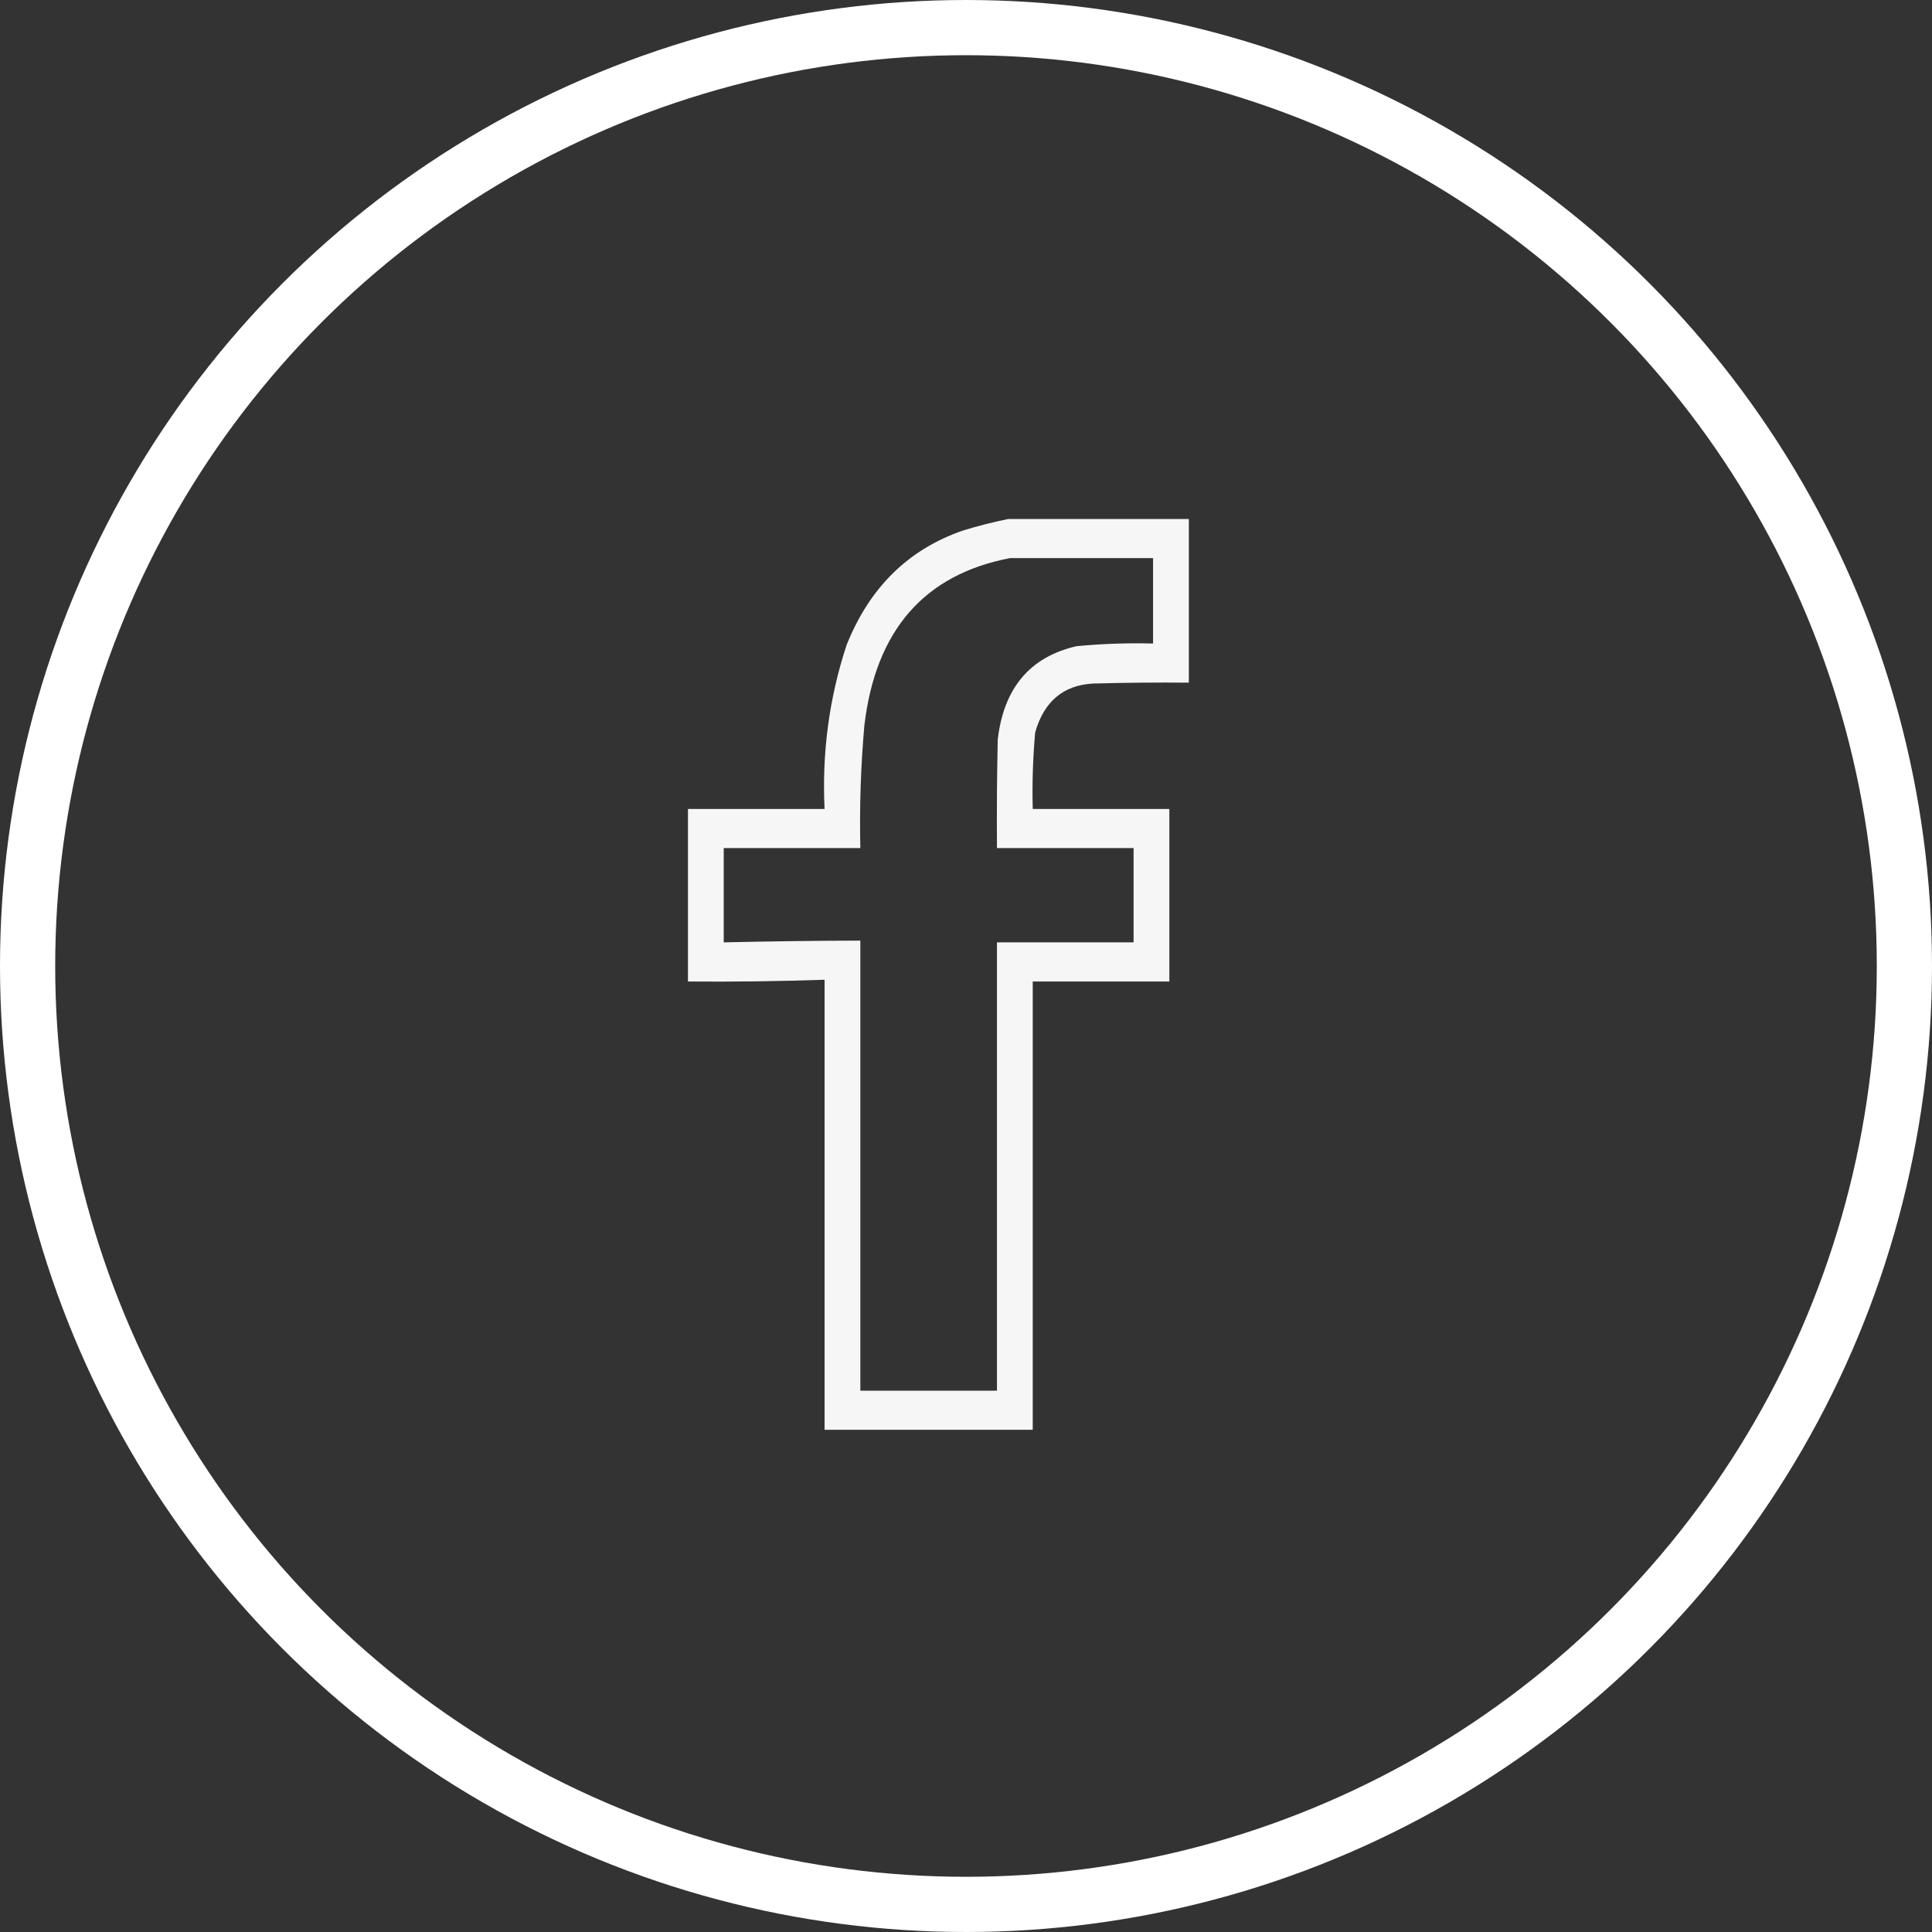 <svg xmlns:xlink="http://www.w3.org/1999/xlink" xmlns="http://www.w3.org/2000/svg" width="35" height="35" viewBox="0 0 35 35" fill="none">
<rect x="0" y="0" width="35" height="35" fill="#333333" stroke="none"/>
<path opacity="0.955" fill-rule="evenodd" clip-rule="evenodd" d="M18.267 9.402C19.357 9.402 20.447 9.402 21.537 9.402C21.537 10.391 21.537 11.379 21.537 12.367C20.958 12.362 20.378 12.367 19.799 12.383C19.26 12.414 18.912 12.71 18.753 13.269C18.712 13.73 18.697 14.191 18.709 14.655C19.534 14.655 20.359 14.655 21.184 14.655C21.184 15.697 21.184 16.739 21.184 17.781C20.359 17.781 19.534 17.781 18.709 17.781C18.709 20.488 18.709 23.195 18.709 25.902C17.452 25.902 16.195 25.902 14.938 25.902C14.938 23.184 14.938 20.466 14.938 17.749C14.113 17.777 13.288 17.788 12.463 17.781C12.463 16.739 12.463 15.697 12.463 14.655C13.288 14.655 14.113 14.655 14.938 14.655C14.889 13.636 15.021 12.648 15.335 11.69C15.749 10.648 16.451 9.955 17.442 9.612C17.718 9.527 17.993 9.457 18.267 9.402ZM18.296 10.111C19.161 10.111 20.025 10.111 20.889 10.111C20.889 10.627 20.889 11.143 20.889 11.658C20.427 11.646 19.965 11.662 19.504 11.706C18.66 11.899 18.184 12.463 18.075 13.398C18.061 14.053 18.056 14.709 18.061 15.364C18.886 15.364 19.711 15.364 20.536 15.364C20.536 15.933 20.536 16.503 20.536 17.072C19.711 17.072 18.886 17.072 18.061 17.072C18.061 19.779 18.061 22.486 18.061 25.193C17.236 25.193 16.411 25.193 15.586 25.193C15.586 22.475 15.586 19.757 15.586 17.04C14.761 17.042 13.936 17.053 13.111 17.072C13.111 16.503 13.111 15.933 13.111 15.364C13.936 15.364 14.761 15.364 15.586 15.364C15.569 14.621 15.594 13.88 15.659 13.14C15.864 11.418 16.743 10.409 18.296 10.111Z" fill="white"/>
<circle cx="17.5" cy="17.5" r="17" stroke="white"/>
</svg>